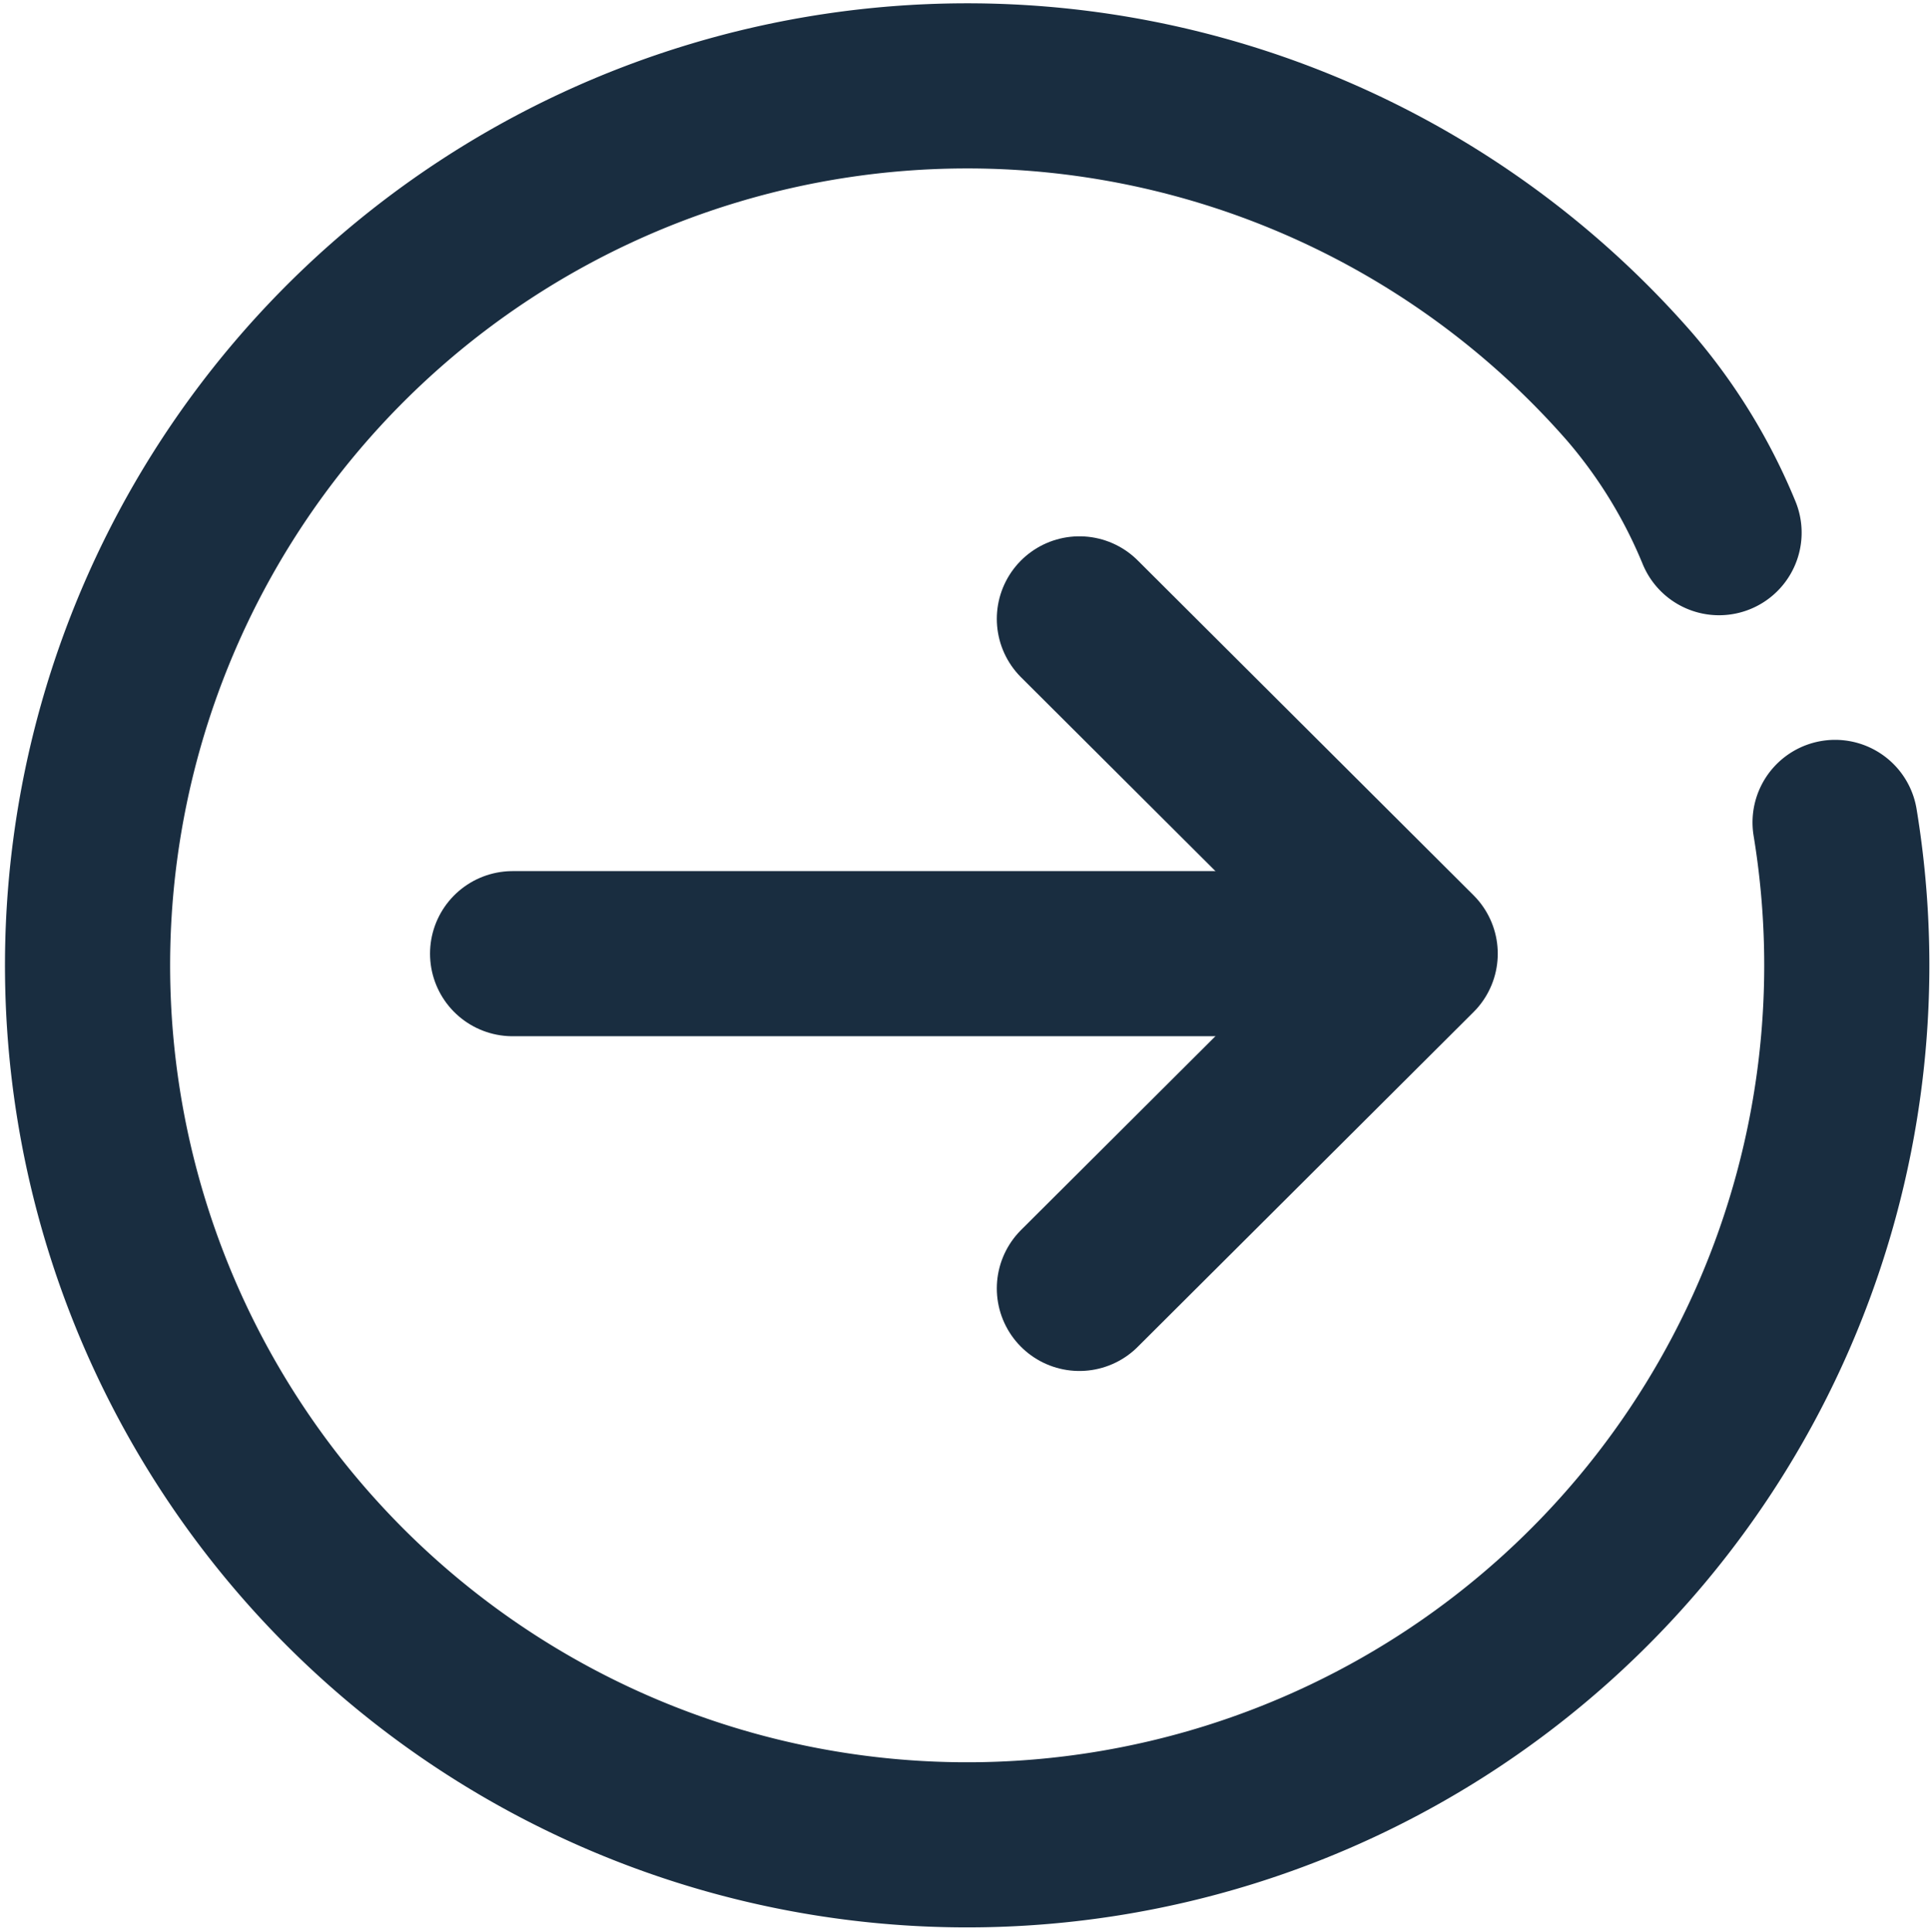<svg xmlns="http://www.w3.org/2000/svg" width="35.06" height="35.101" viewBox="0 0 35.06 35.101">
  <g id="Group_273" data-name="Group 273" transform="translate(-1651.449 -185.449)">
    <g id="Group_262" data-name="Group 262" transform="translate(1653 187)">
      <g id="Group_260" data-name="Group 260" transform="translate(0 0)">
        <path id="Path_185" data-name="Path 185" d="M43.887,25.493a15.979,15.979,0,1,1-3.735-7.918,9.739,9.739,0,0,1,1.627,2.654" transform="translate(-12.102 -12.102)" fill="none" stroke="#192d40" stroke-linecap="round" stroke-linejoin="round" stroke-width="3"/>
      </g>
      <g id="Group_261" data-name="Group 261" transform="translate(7.761 9.693)">
        <path id="Path_186" data-name="Path 186" d="M34.877,24.328l6.1,6.083-6.1,6.082" transform="translate(-24.581 -24.328)" fill="none" stroke="#192d40" stroke-linecap="round" stroke-linejoin="round" stroke-width="3"/>
        <line id="Line_4" data-name="Line 4" x1="15.669" transform="translate(0 6.083)" fill="none" stroke="#192d40" stroke-linecap="round" stroke-linejoin="round" stroke-width="3"/>
      </g>
    </g>
  </g>
</svg>
